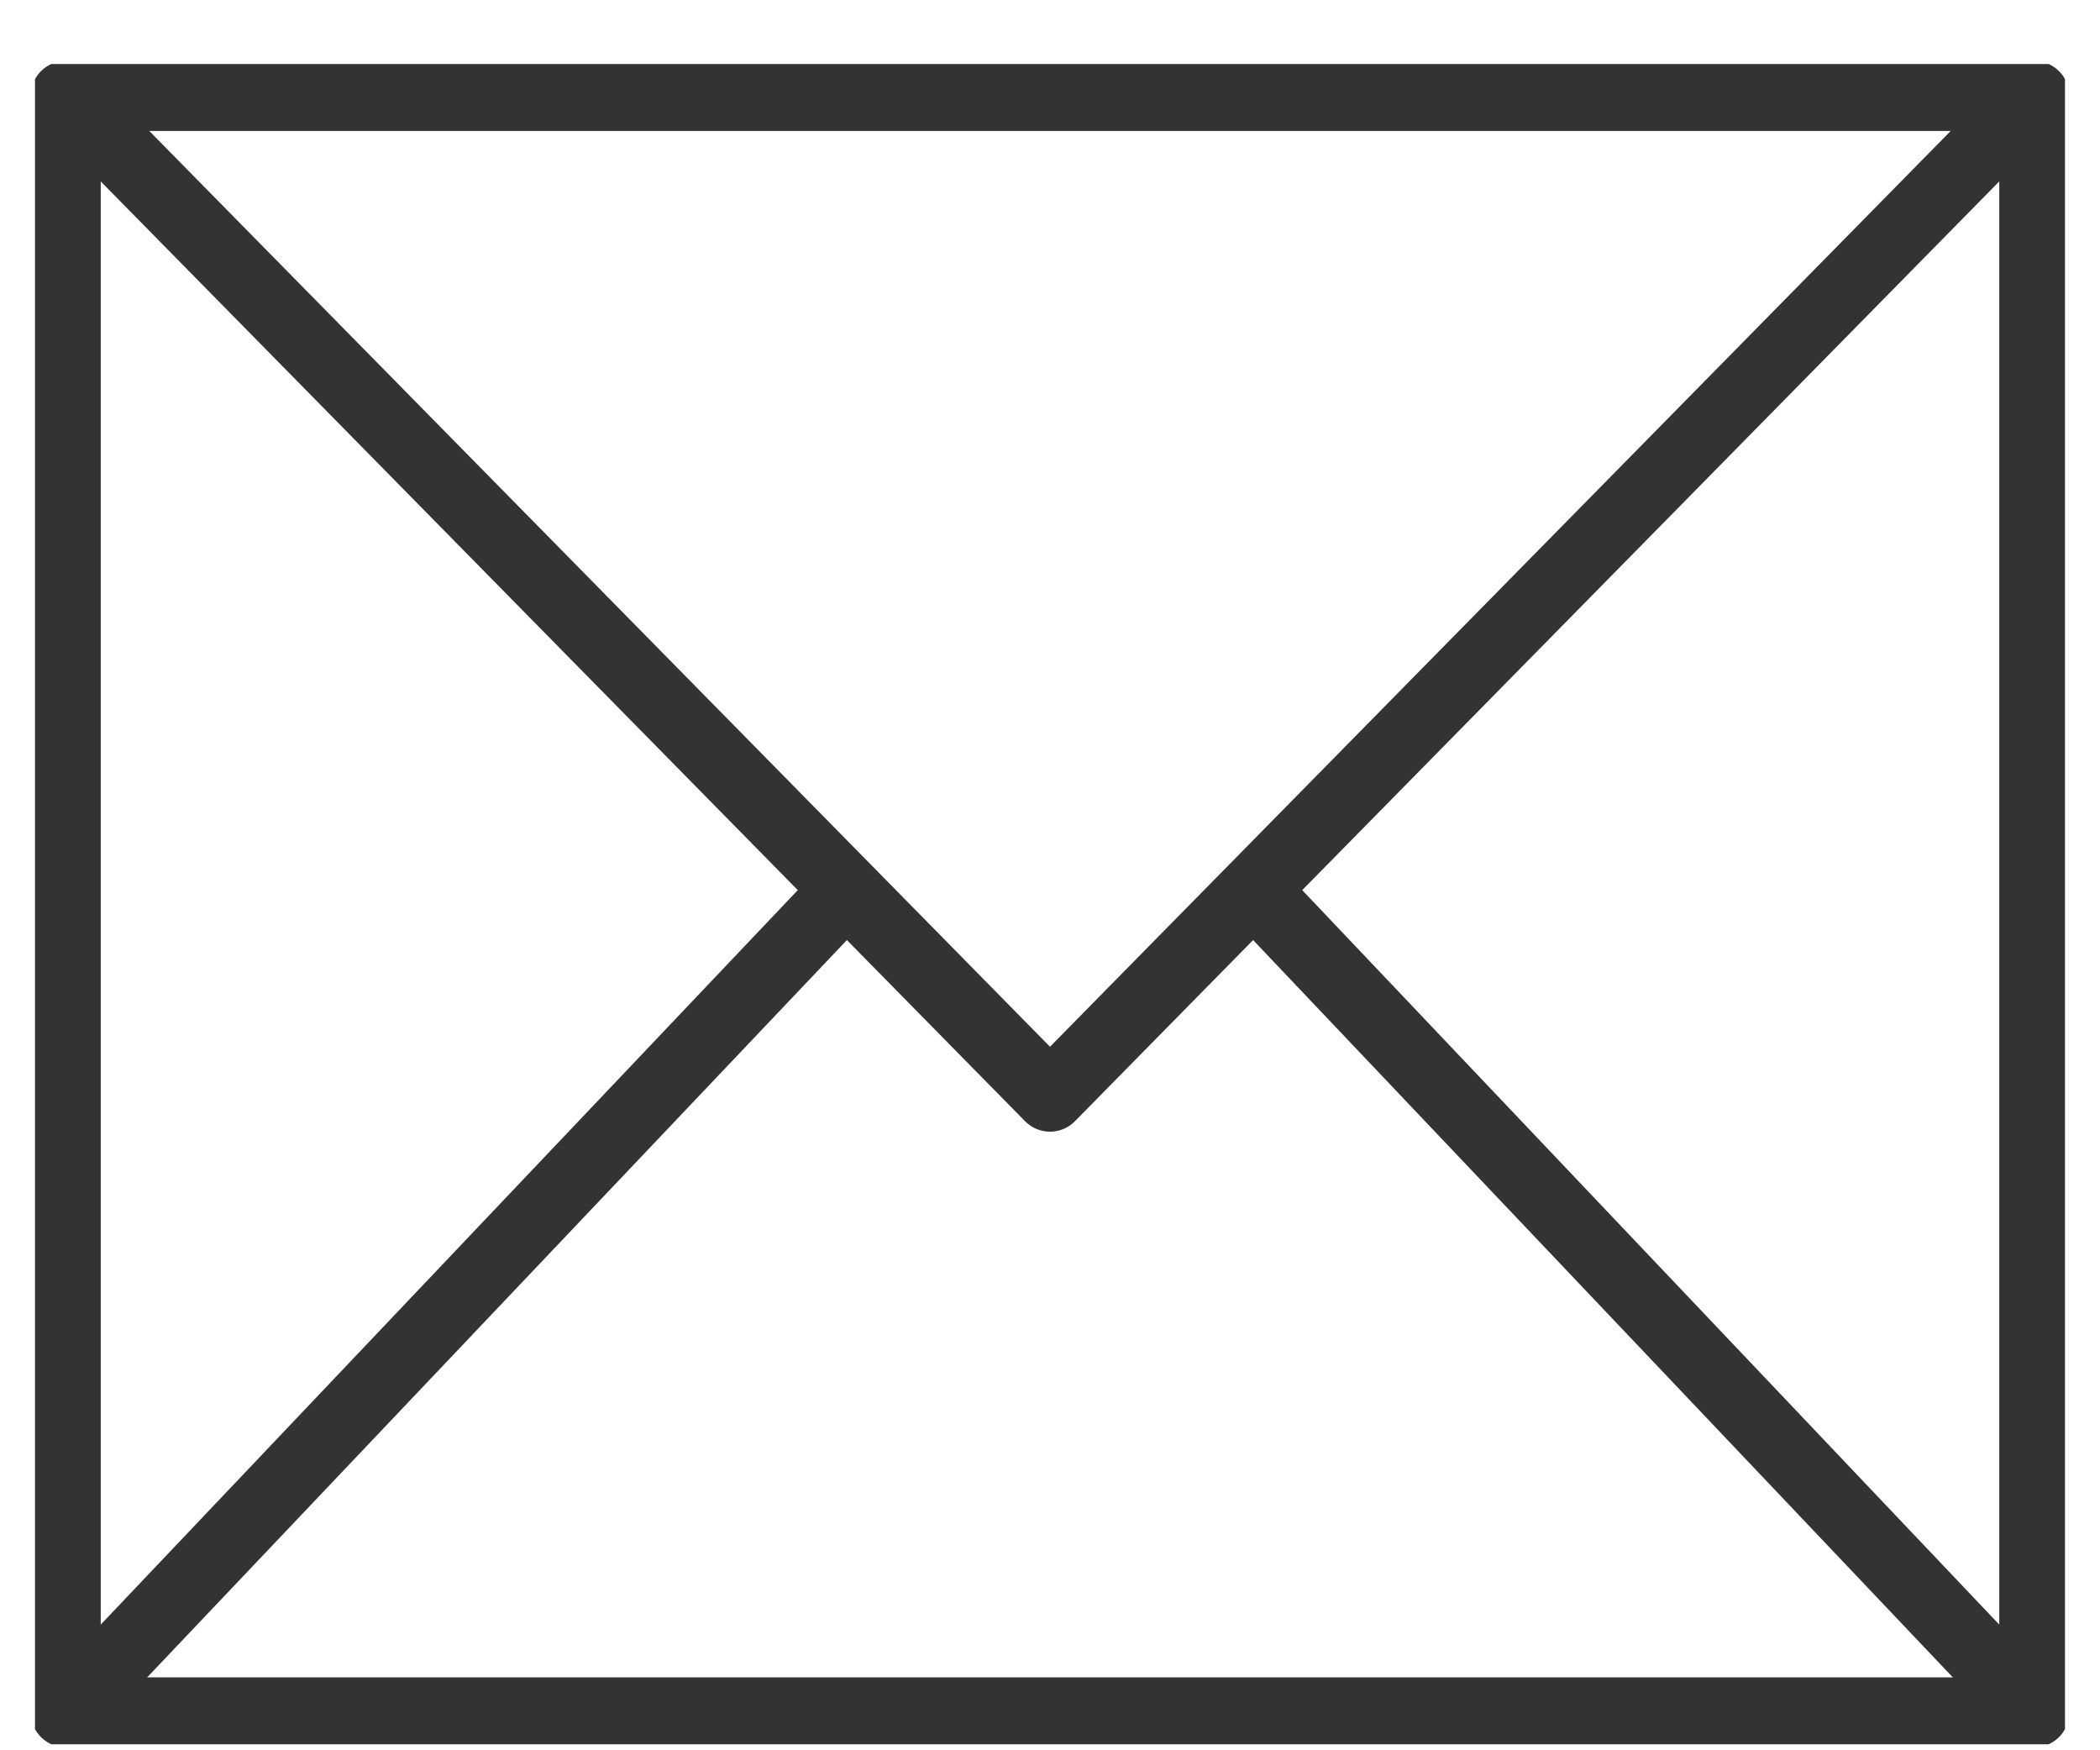 <svg width="30" height="25" viewBox="0 0 30 25" fill="none" xmlns="http://www.w3.org/2000/svg">
<g clip-path="url(#clip0_1462_26720)">
<path d="M0.939 1.37L15 15.664L29.061 1.37" stroke="#333333" stroke-linejoin="round"/>
<path d="M5.843 24.458H0.939V1.37H29.061V24.458H5.931H5.843Z" stroke="#333333" stroke-linejoin="round"/>
<path d="M0.939 24.458L12.091 12.709" stroke="#333333" stroke-linejoin="round"/>
<path d="M29.061 24.458L17.909 12.709" stroke="#333333" stroke-linejoin="round"/>
</g>
<defs>
<clipPath id="clip0_1462_26720">
<rect width="29" height="24" fill="white" transform="translate(0.5 0.914)"/>
</clipPath>
</defs>
</svg>
